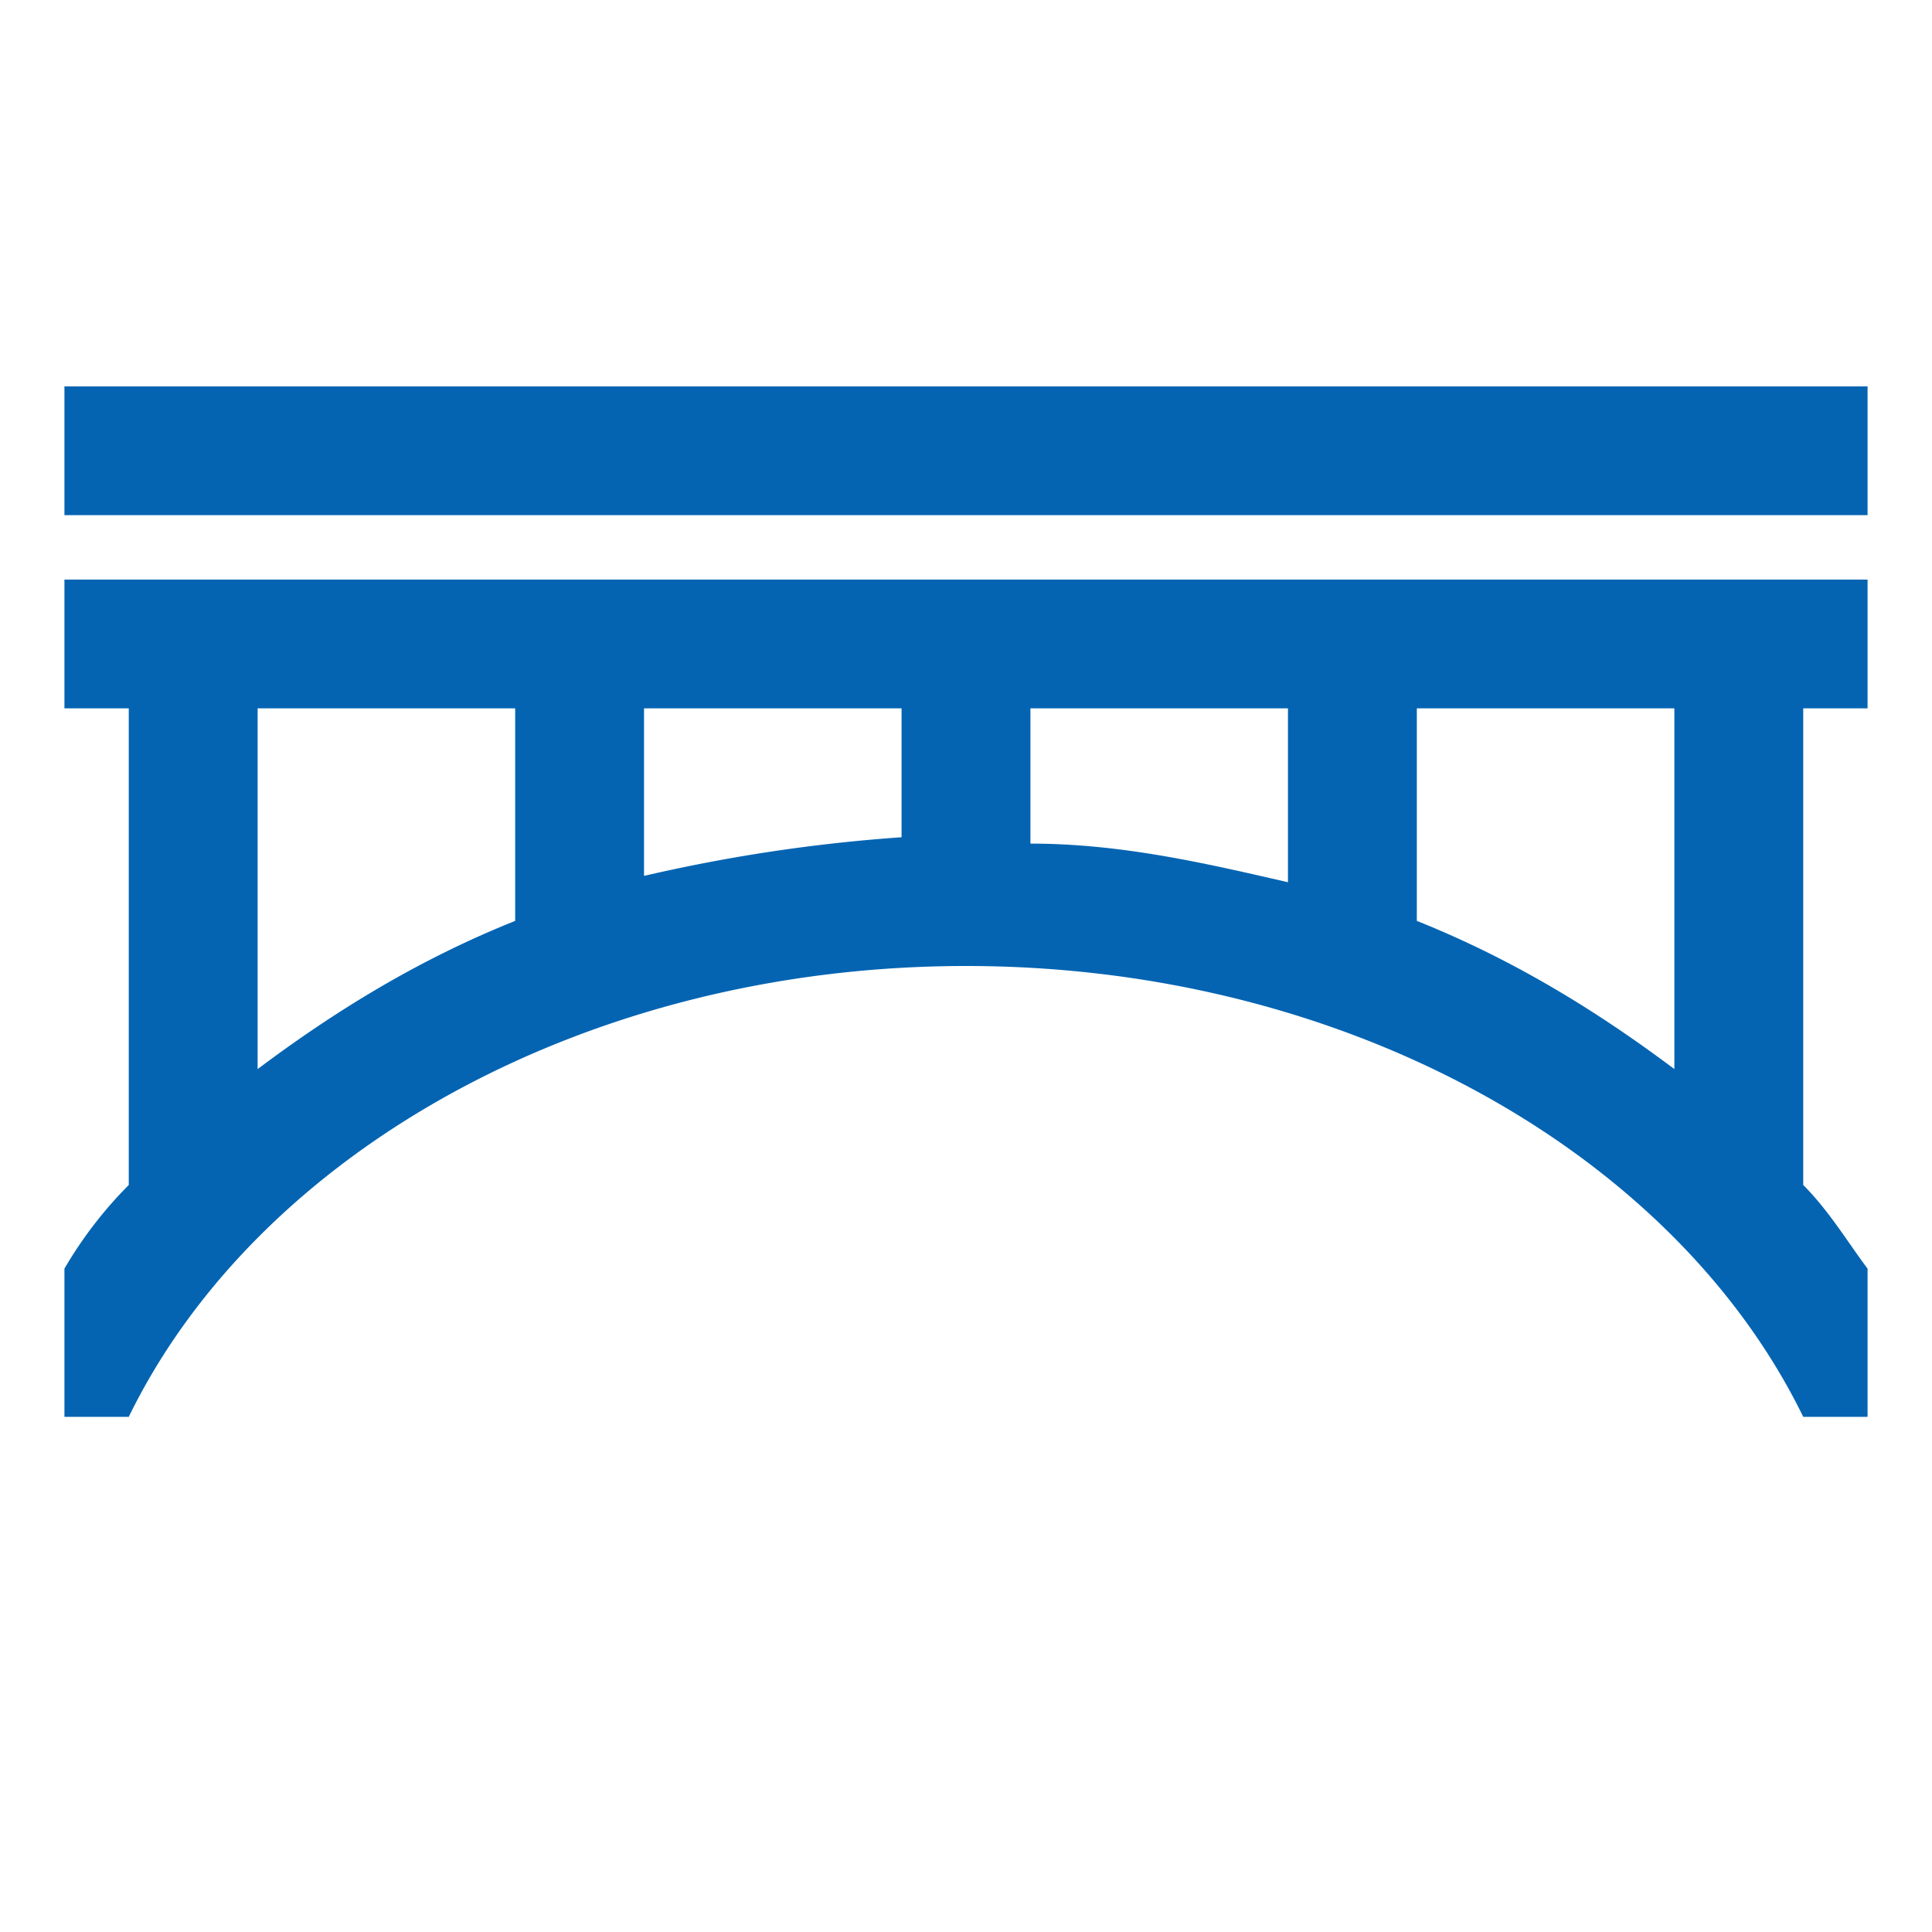 <?xml version="1.0" standalone="no"?><!DOCTYPE svg PUBLIC "-//W3C//DTD SVG 1.1//EN" "http://www.w3.org/Graphics/SVG/1.1/DTD/svg11.dtd"><svg t="1727317694425" class="icon" viewBox="0 0 1024 1024" version="1.1" xmlns="http://www.w3.org/2000/svg" p-id="12547" width="30" height="30" xmlns:xlink="http://www.w3.org/1999/xlink"><path d="M34.15 375.45h34.099v252.621a219.136 219.136 0 0 0-34.099 44.339v78.541h34.099C136.55 610.97 310.63 512 512 512s375.45 98.97 443.75 238.95h34.099v-78.541c-10.24-13.619-20.48-30.72-34.099-44.339V375.45h34.099V307.2H34.15v68.25z m716.8 0h136.499v191.181c-40.96-30.72-85.299-58.061-136.499-78.541v-112.64z m-204.8 0h136.499v92.16c-44.339-10.24-88.73-20.48-136.499-20.48v-71.68z m-204.8 0h136.499v68.301c-47.77 3.379-92.16 10.24-136.499 20.48V375.45z m-204.8 0h136.499v112.64c-51.2 20.48-95.539 47.821-136.499 78.541V375.45zM34.15 204.8v68.25h955.699V204.8H34.15z" fill="#0464B2" p-id="12548"></path></svg>
